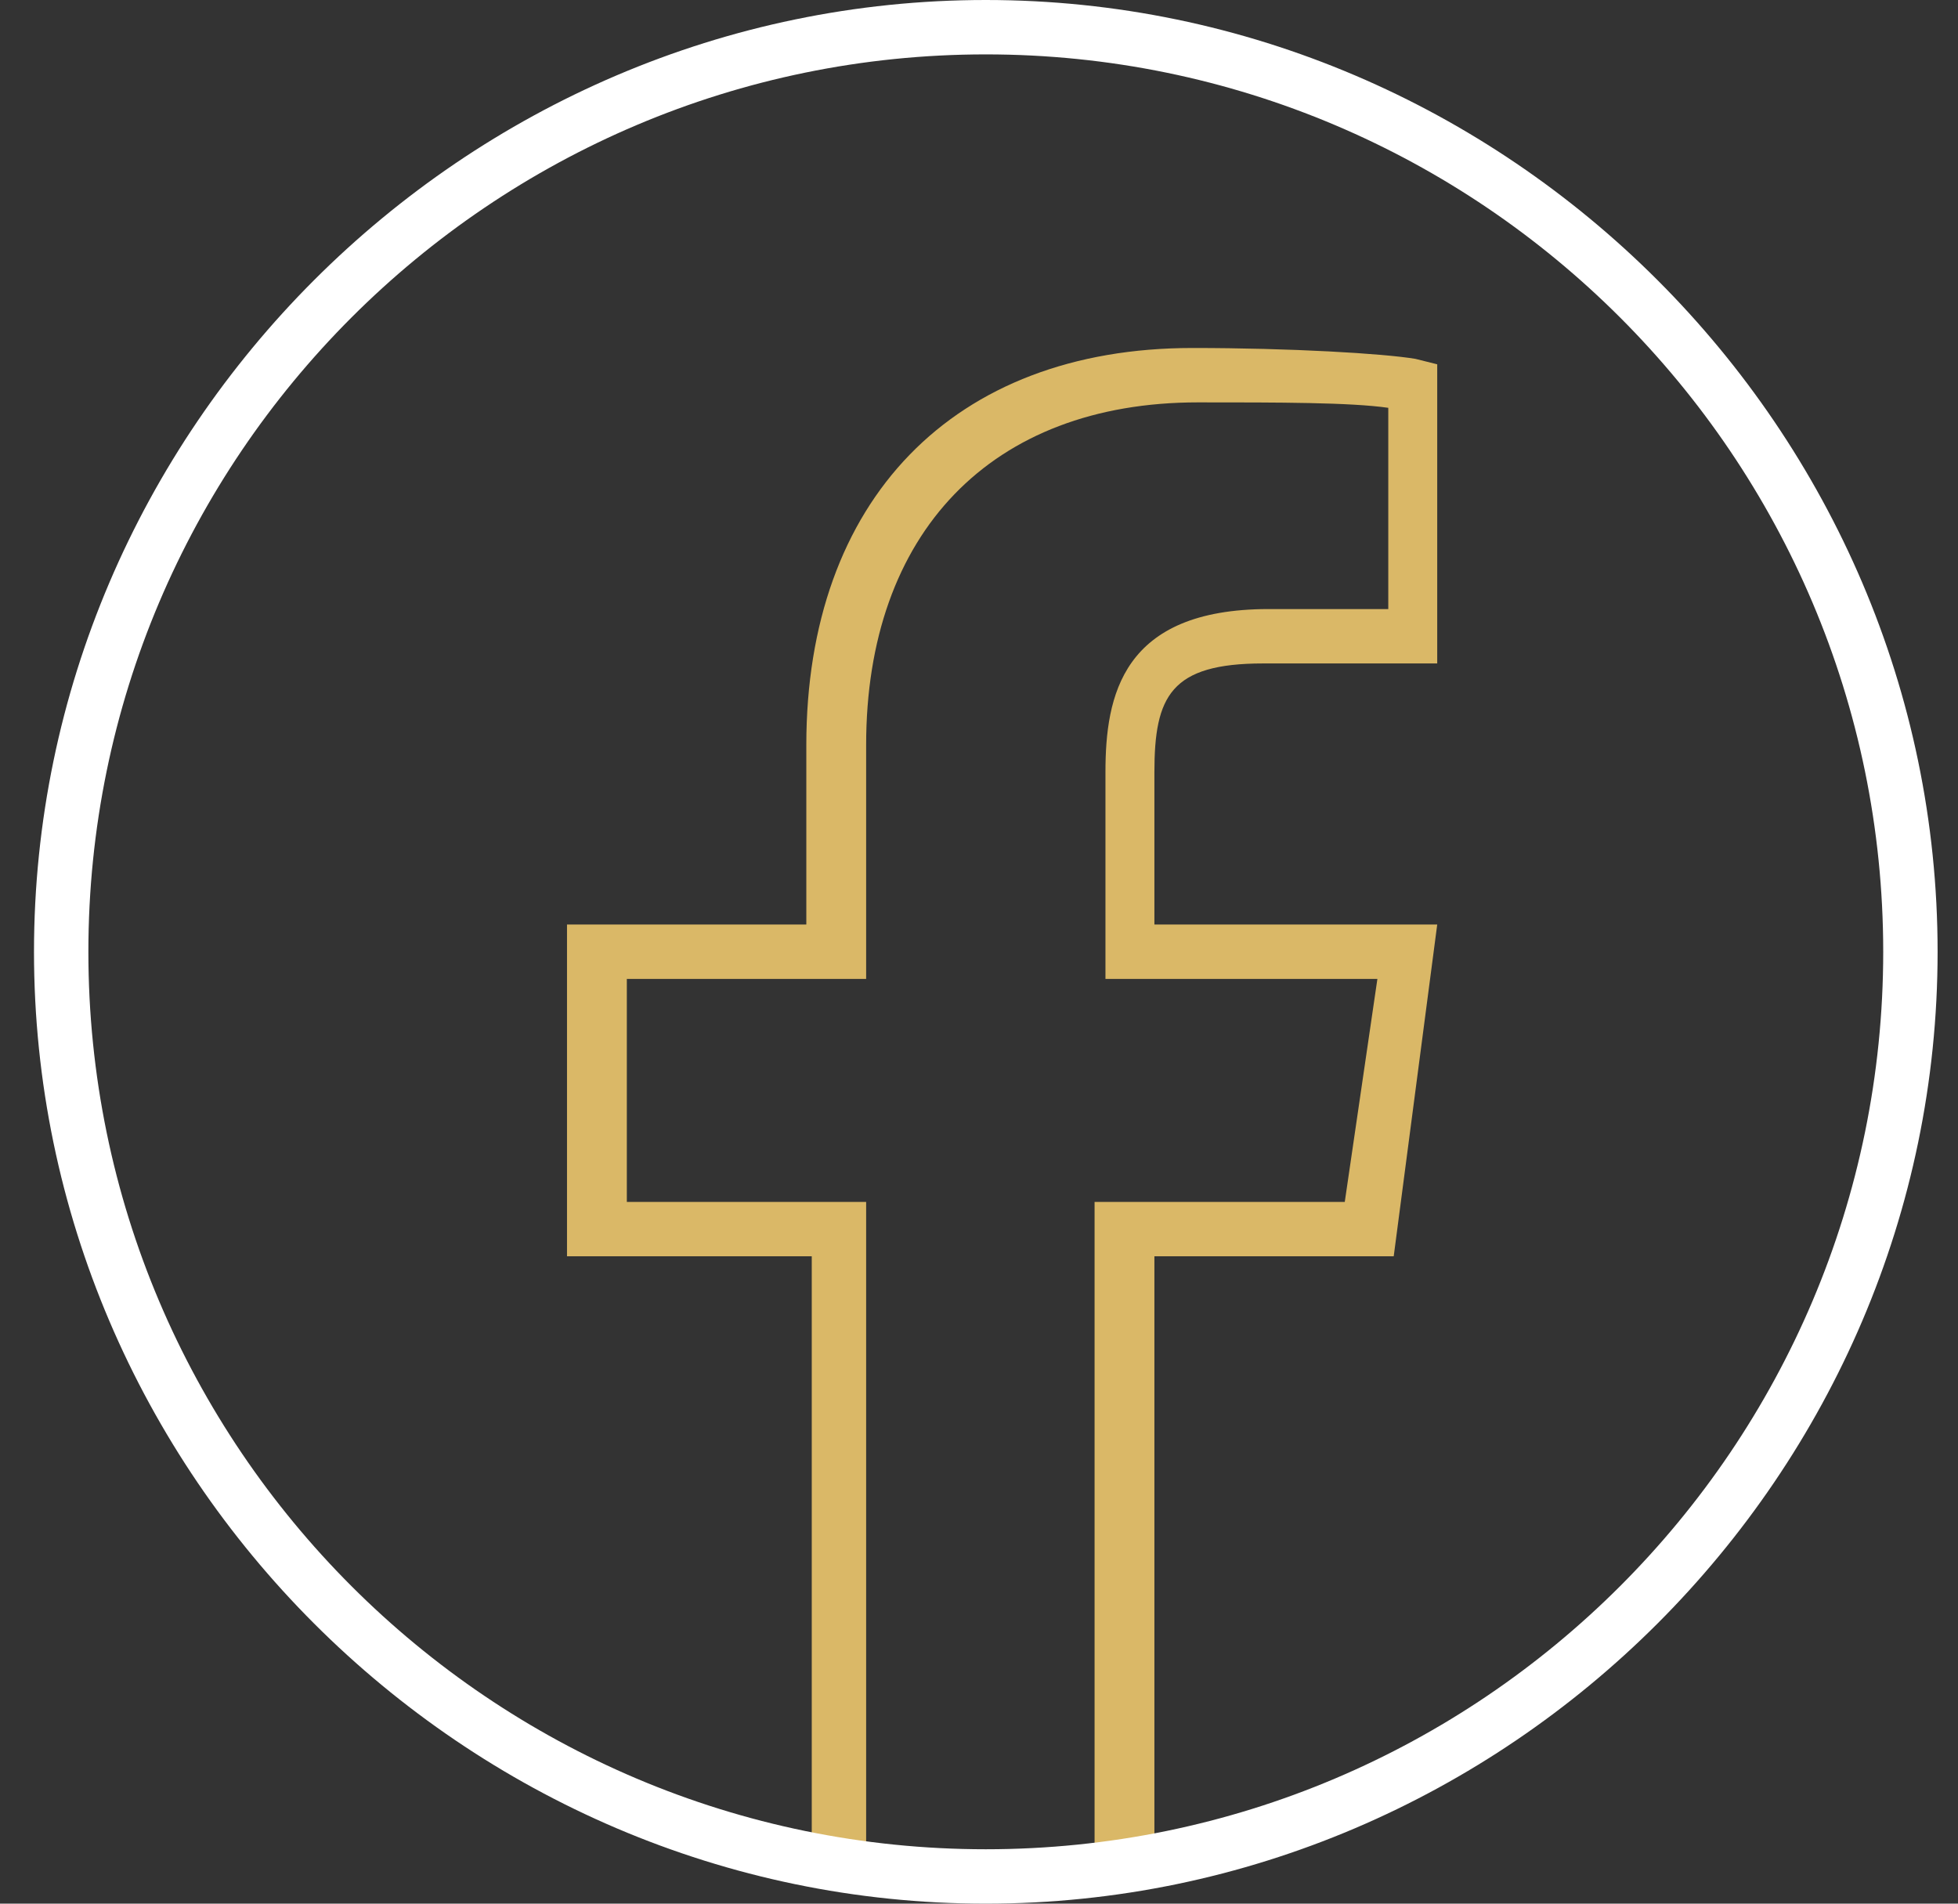 <svg width="36" height="35" viewBox="0 0 36 35" fill="none" xmlns="http://www.w3.org/2000/svg">
<rect x="0" y="0" width="36" height="35" fill="#333333" stroke="none"/>
<g clip-path="url(#clip0_3072_39516)">
<path d="M21.125 34.298H20.125V22.098H24.725L25.325 17.998H20.325V14.198C20.325 12.798 20.625 11.198 23.325 11.198H25.525V7.498C24.825 7.398 23.525 7.398 22.025 7.398C18.225 7.398 15.925 9.798 15.925 13.698V17.998H11.525V22.098H15.925V34.298H14.925V23.098H10.425V16.998H14.825V13.698C14.825 9.198 17.525 6.398 21.925 6.398C23.725 6.398 25.425 6.498 26.025 6.598L26.425 6.698V12.198H23.225C21.525 12.198 21.225 12.798 21.225 14.198V16.998H26.425L25.625 23.098H21.225V34.298H21.125Z" fill="#DAB867"/>
<path d="M18.125 35C8.525 35 0.625 27.1 0.625 17.5C0.625 7.9 8.525 0 18.125 0C27.725 0 35.625 7.9 35.625 17.5C35.625 27.1 27.725 35 18.125 35ZM18.125 1C9.025 1 1.625 8.4 1.625 17.5C1.625 26.6 9.025 34 18.125 34C27.225 34 34.625 26.6 34.625 17.5C34.625 8.4 27.225 1 18.125 1Z" fill="white"/>
</g>
<defs>
<clipPath id="clip0_3072_39516">
<rect width="35" height="35" fill="white" transform="translate(0.625)"/>
</clipPath>
</defs>
</svg>
